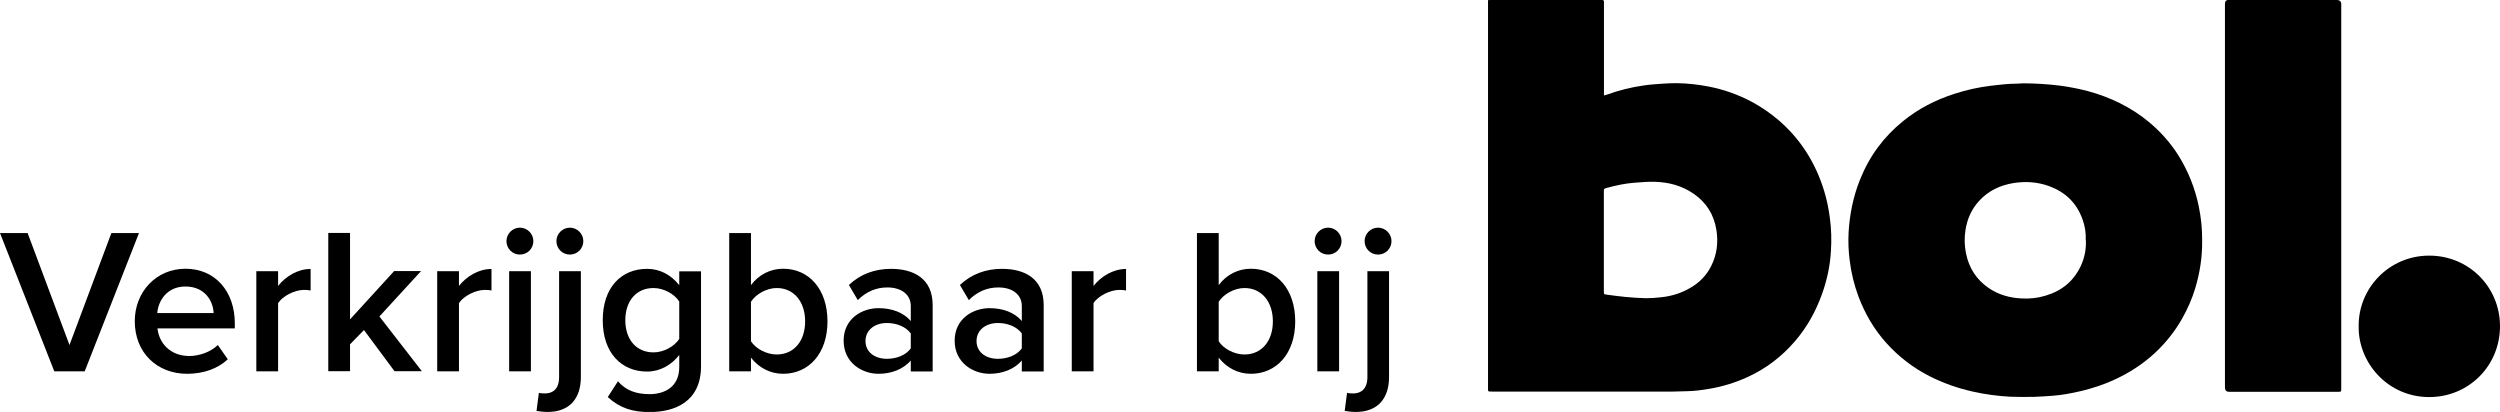 <svg viewBox="0 0 213.69 35.21" xmlns="http://www.w3.org/2000/svg" id="Layer_2">
  <g id="squid">
    <g>
      <g>
        <path d="M127.18.01c.1,0,.19-.01.27-.01,3.12,0,6.24,0,9.37,0,.05,0,.09,0,.14,0,.09,0,.14.05.14.14,0,.06,0,.12,0,.18,0,2.51,0,5.01,0,7.52,0,.1,0,.19,0,.32.11-.03.18-.05.25-.07,1.03-.37,2.09-.64,3.18-.79.54-.08,1.09-.11,1.63-.15.39-.03.77-.04,1.16-.04.9.01,1.8.11,2.69.28,1.3.25,2.53.68,3.7,1.3.82.44,1.58.96,2.29,1.56.9.77,1.68,1.65,2.33,2.64.7,1.07,1.23,2.23,1.6,3.46.23.75.38,1.52.48,2.29.13.94.15,1.88.09,2.82-.07,1.25-.33,2.46-.75,3.64-.53,1.49-1.28,2.85-2.31,4.05-1.14,1.33-2.5,2.37-4.09,3.09-1.01.46-2.07.79-3.17.98-.67.12-1.35.21-2.03.22-.39,0-.79.03-1.18.03-5.14,0-10.27,0-15.41,0-.41,0-.37.02-.37-.37,0-10.9,0-21.81,0-32.71V.01ZM137.09,20.65c0,1.4,0,2.81,0,4.21,0,.29,0,.29.28.33.52.07,1.04.14,1.56.19.58.05,1.16.1,1.75.11.43,0,.86-.03,1.29-.08.9-.09,1.74-.35,2.52-.81.78-.45,1.39-1.07,1.79-1.89.48-.97.6-1.99.43-3.06-.21-1.31-.86-2.35-1.96-3.1-.99-.68-2.12-.98-3.31-1.01-.58-.02-1.17.04-1.75.08-.8.06-1.57.23-2.34.44-.26.07-.26.08-.26.34,0,1.41,0,2.82,0,4.24Z"></path>
        <path d="M188.23,20.56c.02,1.39-.19,2.76-.6,4.11-.27.89-.65,1.75-1.11,2.56-.63,1.12-1.43,2.11-2.37,2.98-1.03.94-2.18,1.68-3.45,2.26-.9.41-1.84.72-2.8.95-.81.19-1.63.35-2.47.41-.51.03-1.03.08-1.54.09-.69.01-1.38.02-2.07-.01-1.08-.06-2.14-.2-3.2-.44-1.29-.29-2.52-.72-3.7-1.32-1.41-.72-2.64-1.67-3.7-2.85-1.04-1.16-1.81-2.49-2.36-3.94-.38-1.01-.63-2.06-.76-3.13-.1-.78-.13-1.57-.09-2.36.09-1.55.39-3.05.97-4.5.4-1,.91-1.94,1.55-2.8.6-.81,1.31-1.54,2.09-2.18,1.32-1.08,2.81-1.85,4.43-2.37,1.01-.33,2.05-.56,3.11-.69.75-.09,1.51-.18,2.27-.18.17,0,.35-.03.52-.03,1.05.01,2.09.07,3.13.2.81.11,1.6.26,2.39.47,1.91.52,3.67,1.36,5.2,2.63.98.81,1.83,1.76,2.51,2.83.86,1.37,1.45,2.85,1.77,4.43.19.94.29,1.89.28,2.87ZM178.28,20.52c.03-.62-.07-1.22-.28-1.79-.5-1.38-1.45-2.3-2.82-2.81-1-.37-2.04-.44-3.09-.27-1.14.19-2.14.66-2.93,1.53-.65.71-1.02,1.56-1.16,2.5-.1.65-.09,1.3.04,1.95.25,1.27.9,2.28,1.96,3,.84.57,1.78.83,2.79.88.69.04,1.37-.03,2.03-.23,1.38-.4,2.41-1.22,3.03-2.53.33-.7.48-1.45.44-2.23Z"></path>
        <path d="M200.12,16.77c0,5.45,0,10.9,0,16.35,0,.39.03.37-.37.37-3.07,0-6.14,0-9.21,0q-.36,0-.36-.37c0-10.93,0-21.85,0-32.78,0,0,0-.02,0-.02q0-.33.33-.33C193.59,0,196.67,0,199.74,0q.38,0,.38.37c0,5.47,0,10.93,0,16.4Z"></path>
        <path d="M201.61,27.91c-.05-3.25,2.58-6.05,6.01-6.06,3.43-.01,6.07,2.71,6.07,6.03,0,3.41-2.7,6.07-6.06,6.06-3.51,0-6.06-2.91-6.02-6.03Z"></path>
      </g>
      <g>
        <path d="M4.64,31.74L0,19.92h2.36l3.58,9.57,3.58-9.57h2.36l-4.64,11.82h-2.59Z"></path>
        <path d="M15.85,22.97c2.57,0,4.22,1.97,4.22,4.66v.44h-6.61c.14,1.29,1.12,2.36,2.73,2.36.83,0,1.82-.34,2.43-.94l.85,1.22c-.85.81-2.11,1.24-3.47,1.24-2.57,0-4.48-1.79-4.48-4.5,0-2.48,1.81-4.48,4.34-4.48ZM13.44,26.76h4.82c-.04-1.01-.73-2.27-2.41-2.27-1.59,0-2.32,1.22-2.41,2.27Z"></path>
        <path d="M21.91,31.74v-8.56h1.86v1.26c.64-.81,1.67-1.45,2.78-1.45v1.84c-.16-.04-.35-.05-.58-.05-.78,0-1.82.53-2.2,1.13v5.83h-1.86Z"></path>
        <path d="M33.73,31.74l-2.62-3.53-1.19,1.22v2.3h-1.86v-11.82h1.86v7.39l3.77-4.13h2.3l-3.56,3.88,3.63,4.68h-2.34Z"></path>
        <path d="M37.37,31.74v-8.56h1.86v1.26c.64-.81,1.67-1.45,2.78-1.45v1.84c-.16-.04-.35-.05-.58-.05-.78,0-1.82.53-2.2,1.13v5.83h-1.86Z"></path>
        <path d="M43.29,20.61c0-.64.53-1.15,1.15-1.15s1.15.51,1.15,1.15-.51,1.15-1.15,1.15-1.15-.51-1.15-1.15ZM43.52,31.74v-8.56h1.86v8.56h-1.86Z"></path>
        <path d="M49.65,23.18v9.05c0,1.82-.96,2.98-2.83,2.98-.39,0-.69-.04-.96-.09l.2-1.54c.14.04.37.05.53.05.67,0,1.2-.39,1.2-1.4v-9.05h1.86ZM47.56,20.61c0-.64.53-1.15,1.15-1.15s1.15.51,1.15,1.15-.51,1.15-1.15,1.15-1.15-.51-1.15-1.15Z"></path>
        <path d="M52.82,32.59c.69.8,1.58,1.1,2.71,1.1,1.22,0,2.53-.57,2.53-2.32v-1.03c-.66.85-1.63,1.42-2.75,1.42-2.18,0-3.79-1.58-3.79-4.39s1.59-4.39,3.79-4.39c1.08,0,2.05.5,2.75,1.4v-1.19h1.86v8.11c0,3.08-2.29,3.92-4.39,3.92-1.45,0-2.53-.32-3.58-1.28l.87-1.35ZM58.06,25.77c-.41-.64-1.33-1.15-2.2-1.15-1.47,0-2.41,1.1-2.41,2.75s.94,2.75,2.41,2.75c.87,0,1.79-.51,2.2-1.15v-3.19Z"></path>
        <path d="M62.33,31.74v-11.82h1.86v4.45c.67-.9,1.67-1.4,2.75-1.4,2.2,0,3.79,1.74,3.79,4.5s-1.61,4.48-3.79,4.48c-1.12,0-2.09-.53-2.75-1.38v1.17h-1.86ZM64.19,29.17c.41.64,1.33,1.13,2.2,1.13,1.49,0,2.43-1.17,2.43-2.83s-.94-2.85-2.43-2.85c-.87,0-1.79.53-2.2,1.17v3.38Z"></path>
        <path d="M77.85,31.74v-.92c-.64.73-1.63,1.13-2.76,1.13-1.4,0-2.98-.94-2.98-2.83s1.58-2.78,2.98-2.78c1.15,0,2.14.37,2.76,1.1v-1.28c0-.99-.81-1.59-2-1.59-.96,0-1.79.35-2.53,1.08l-.76-1.29c.99-.94,2.23-1.38,3.6-1.38,1.9,0,3.56.8,3.56,3.1v5.67h-1.86ZM77.85,28.5c-.42-.58-1.22-.89-2.04-.89-1.04,0-1.83.6-1.83,1.54s.78,1.52,1.83,1.52c.81,0,1.61-.3,2.04-.89v-1.29Z"></path>
        <path d="M87.34,31.74v-.92c-.64.73-1.63,1.13-2.76,1.13-1.4,0-2.98-.94-2.98-2.83s1.58-2.78,2.98-2.78c1.15,0,2.14.37,2.76,1.1v-1.28c0-.99-.81-1.59-2-1.59-.96,0-1.79.35-2.53,1.08l-.76-1.29c.99-.94,2.23-1.38,3.6-1.38,1.9,0,3.56.8,3.56,3.1v5.67h-1.86ZM87.34,28.5c-.42-.58-1.22-.89-2.04-.89-1.04,0-1.83.6-1.83,1.54s.78,1.52,1.83,1.52c.81,0,1.61-.3,2.04-.89v-1.29Z"></path>
        <path d="M91.61,31.74v-8.56h1.86v1.26c.64-.81,1.67-1.45,2.78-1.45v1.84c-.16-.04-.35-.05-.58-.05-.78,0-1.83.53-2.2,1.13v5.83h-1.86Z"></path>
        <path d="M102.31,31.74v-11.82h1.86v4.45c.67-.9,1.67-1.4,2.75-1.4,2.2,0,3.79,1.74,3.79,4.5s-1.61,4.48-3.79,4.48c-1.12,0-2.09-.53-2.75-1.38v1.17h-1.86ZM104.17,29.17c.41.64,1.33,1.13,2.2,1.13,1.49,0,2.43-1.17,2.43-2.83s-.94-2.85-2.43-2.85c-.87,0-1.79.53-2.2,1.17v3.38Z"></path>
        <path d="M112.37,20.61c0-.64.53-1.15,1.15-1.15s1.15.51,1.15,1.15-.51,1.15-1.15,1.15-1.15-.51-1.15-1.15ZM112.6,31.74v-8.56h1.86v8.56h-1.86Z"></path>
        <path d="M118.73,23.18v9.05c0,1.82-.96,2.98-2.83,2.98-.39,0-.69-.04-.96-.09l.2-1.54c.14.04.37.05.53.05.67,0,1.21-.39,1.21-1.4v-9.05h1.86ZM116.64,20.61c0-.64.53-1.15,1.15-1.15s1.15.51,1.15,1.15-.51,1.15-1.15,1.15-1.15-.51-1.15-1.15Z"></path>
      </g>
    </g>
  </g>
</svg>